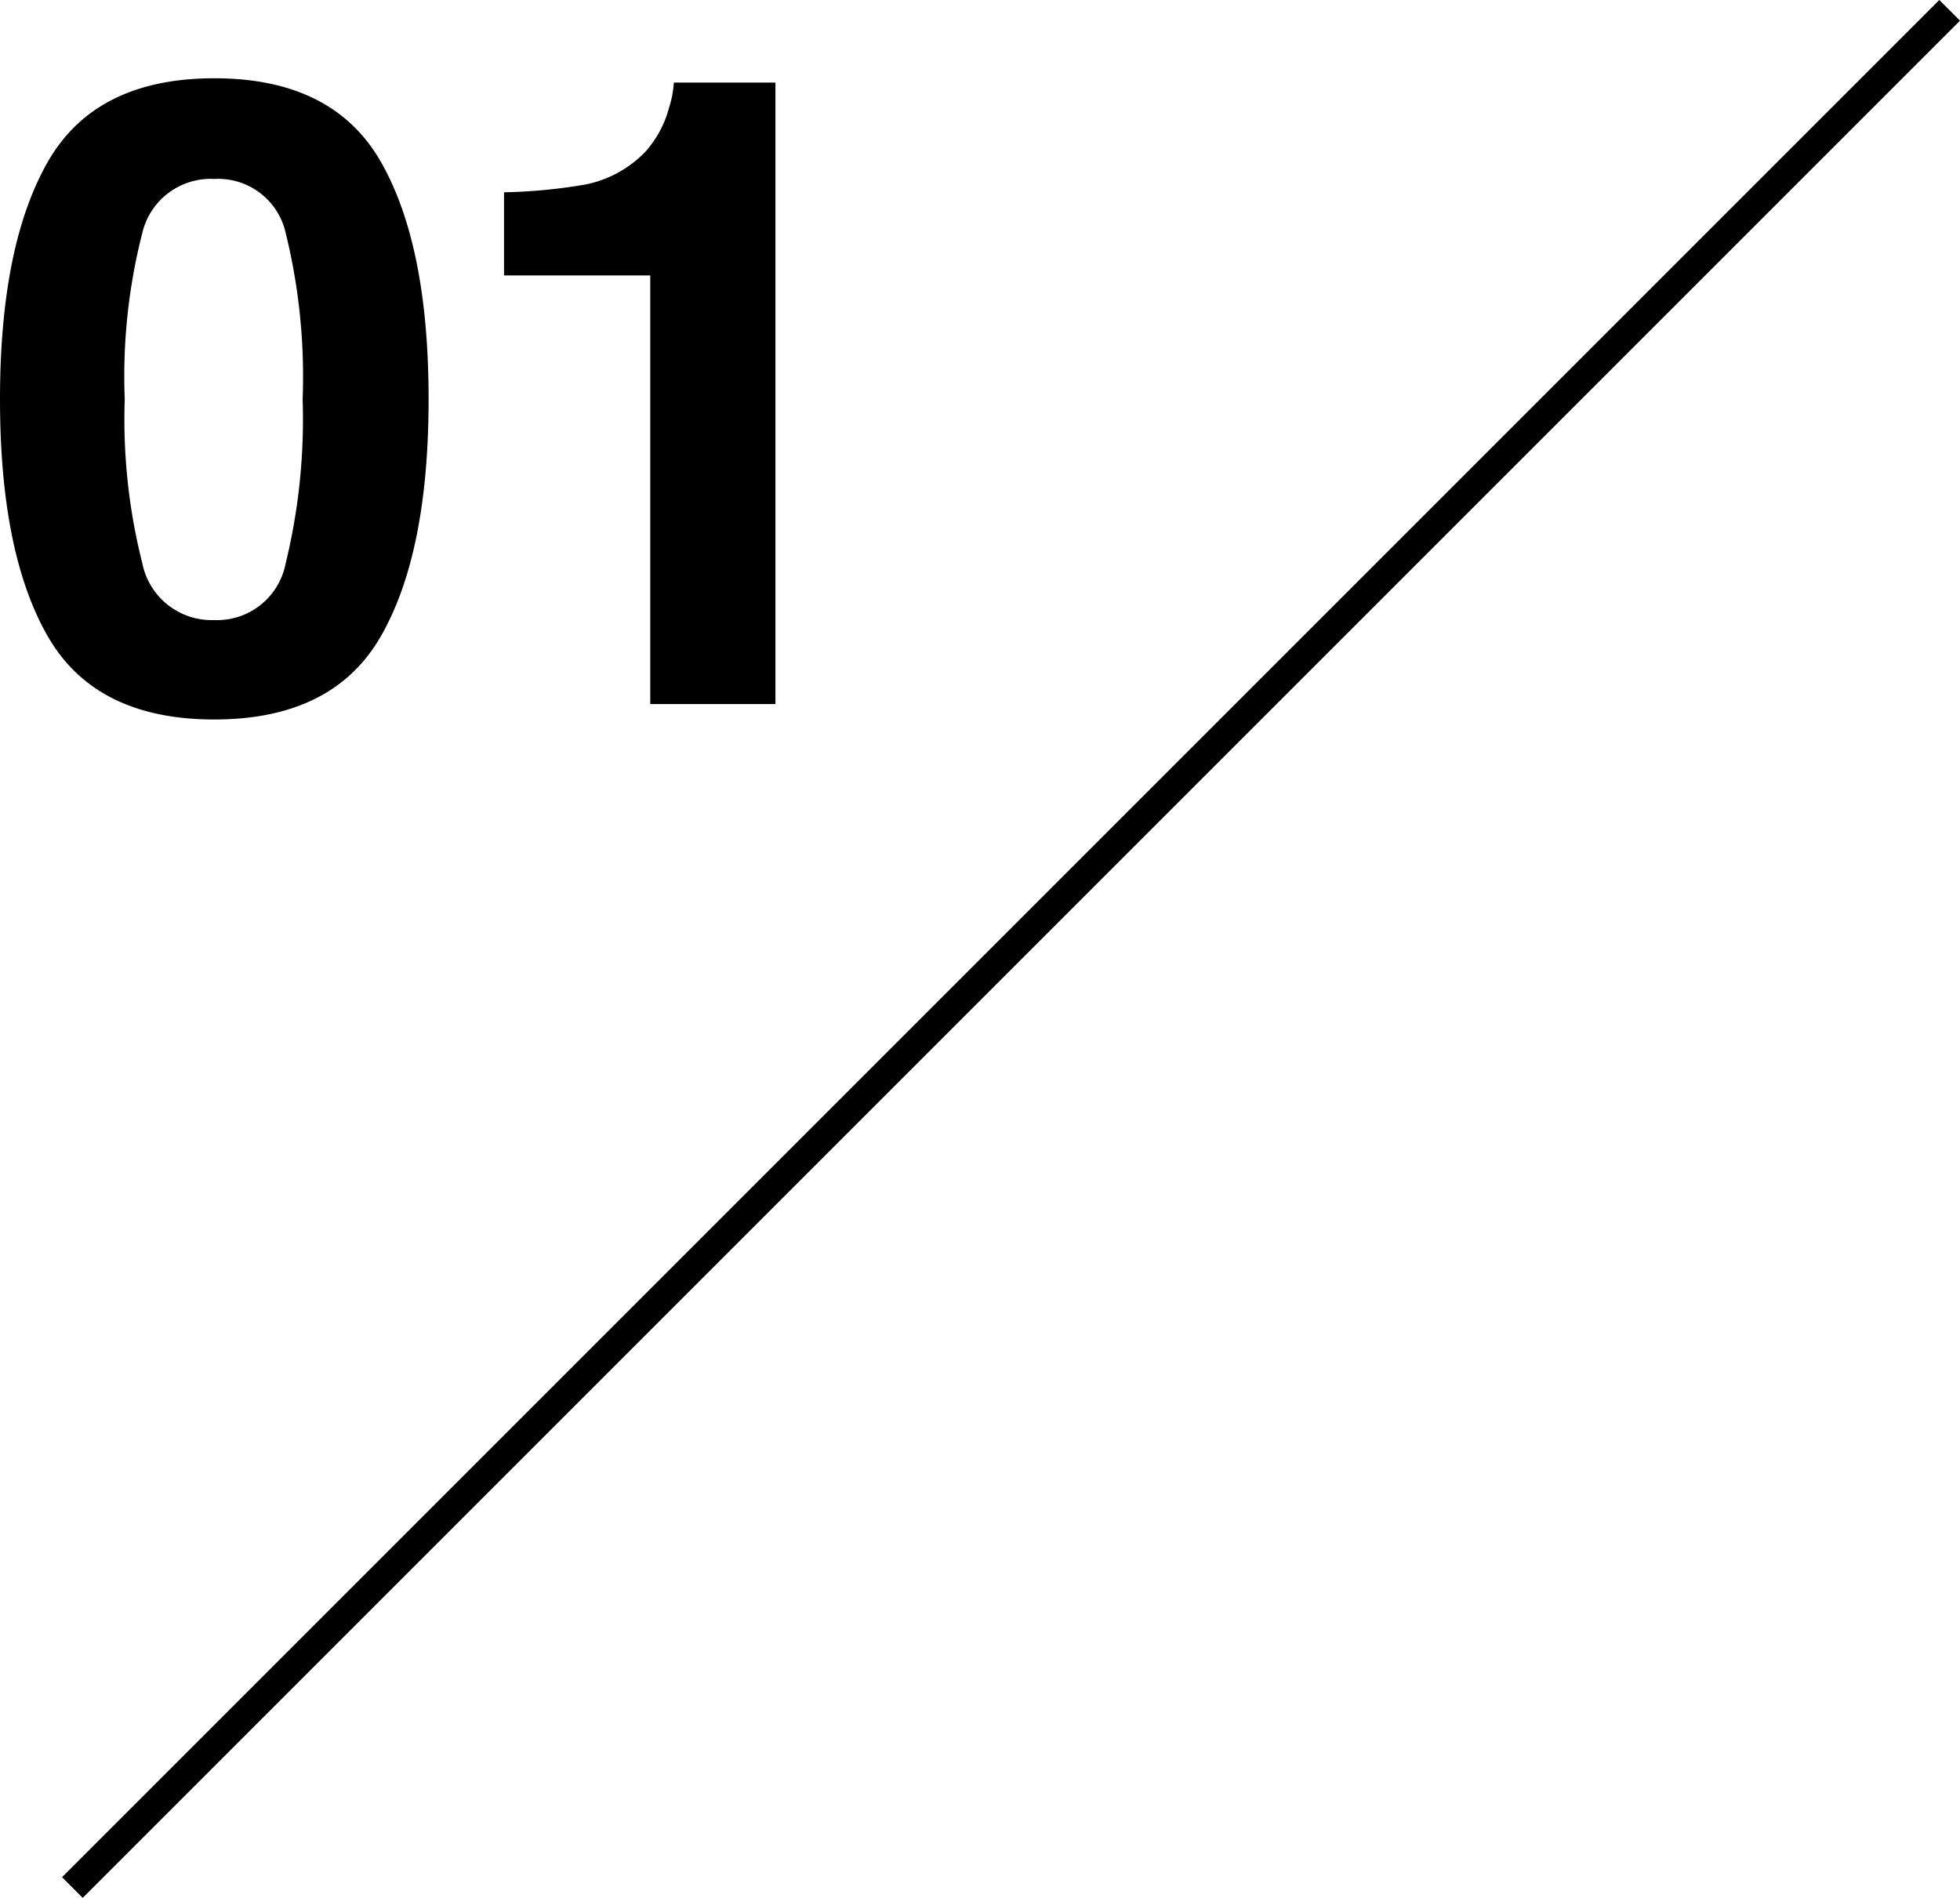 <svg xmlns="http://www.w3.org/2000/svg" width="66.982" height="64.861" viewBox="0 0 66.982 64.861">
  <g id="グループ_128" data-name="グループ 128" transform="translate(-314.553 -7259.938)">
    <path id="パス_206" data-name="パス 206" d="M-11.184-10.415a20.007,20.007,0,0,0,.6,5.6A2.418,2.418,0,0,0-8.123-2.871,2.385,2.385,0,0,0-5.684-4.812a20.731,20.731,0,0,0,.579-5.6A20.5,20.5,0,0,0-5.684-16.1a2.364,2.364,0,0,0-2.439-1.846A2.4,2.4,0,0,0-10.584-16.1,19.784,19.784,0,0,0-11.184-10.415Zm3.062-10.972q4.058,0,5.691,2.856T-.8-10.415q0,5.259-1.633,8.1T-8.123.527q-4.058,0-5.691-2.842t-1.633-8.1q0-5.259,1.633-8.115T-8.123-21.387Zm9.9,6.738V-17.49a18.5,18.5,0,0,0,2.769-.264A3.9,3.9,0,0,0,6.6-18.867a3.665,3.665,0,0,0,.82-1.523,3.5,3.5,0,0,0,.161-.85h3.472V0H6.775V-14.648Z" transform="translate(330 7284)"/>
    <path id="パス_177" data-name="パス 177" d="M317.027,7606.445l64.154-64.154" transform="translate(0 -282)" fill="none" stroke="#000" stroke-width="1"/>
  </g>
</svg>
